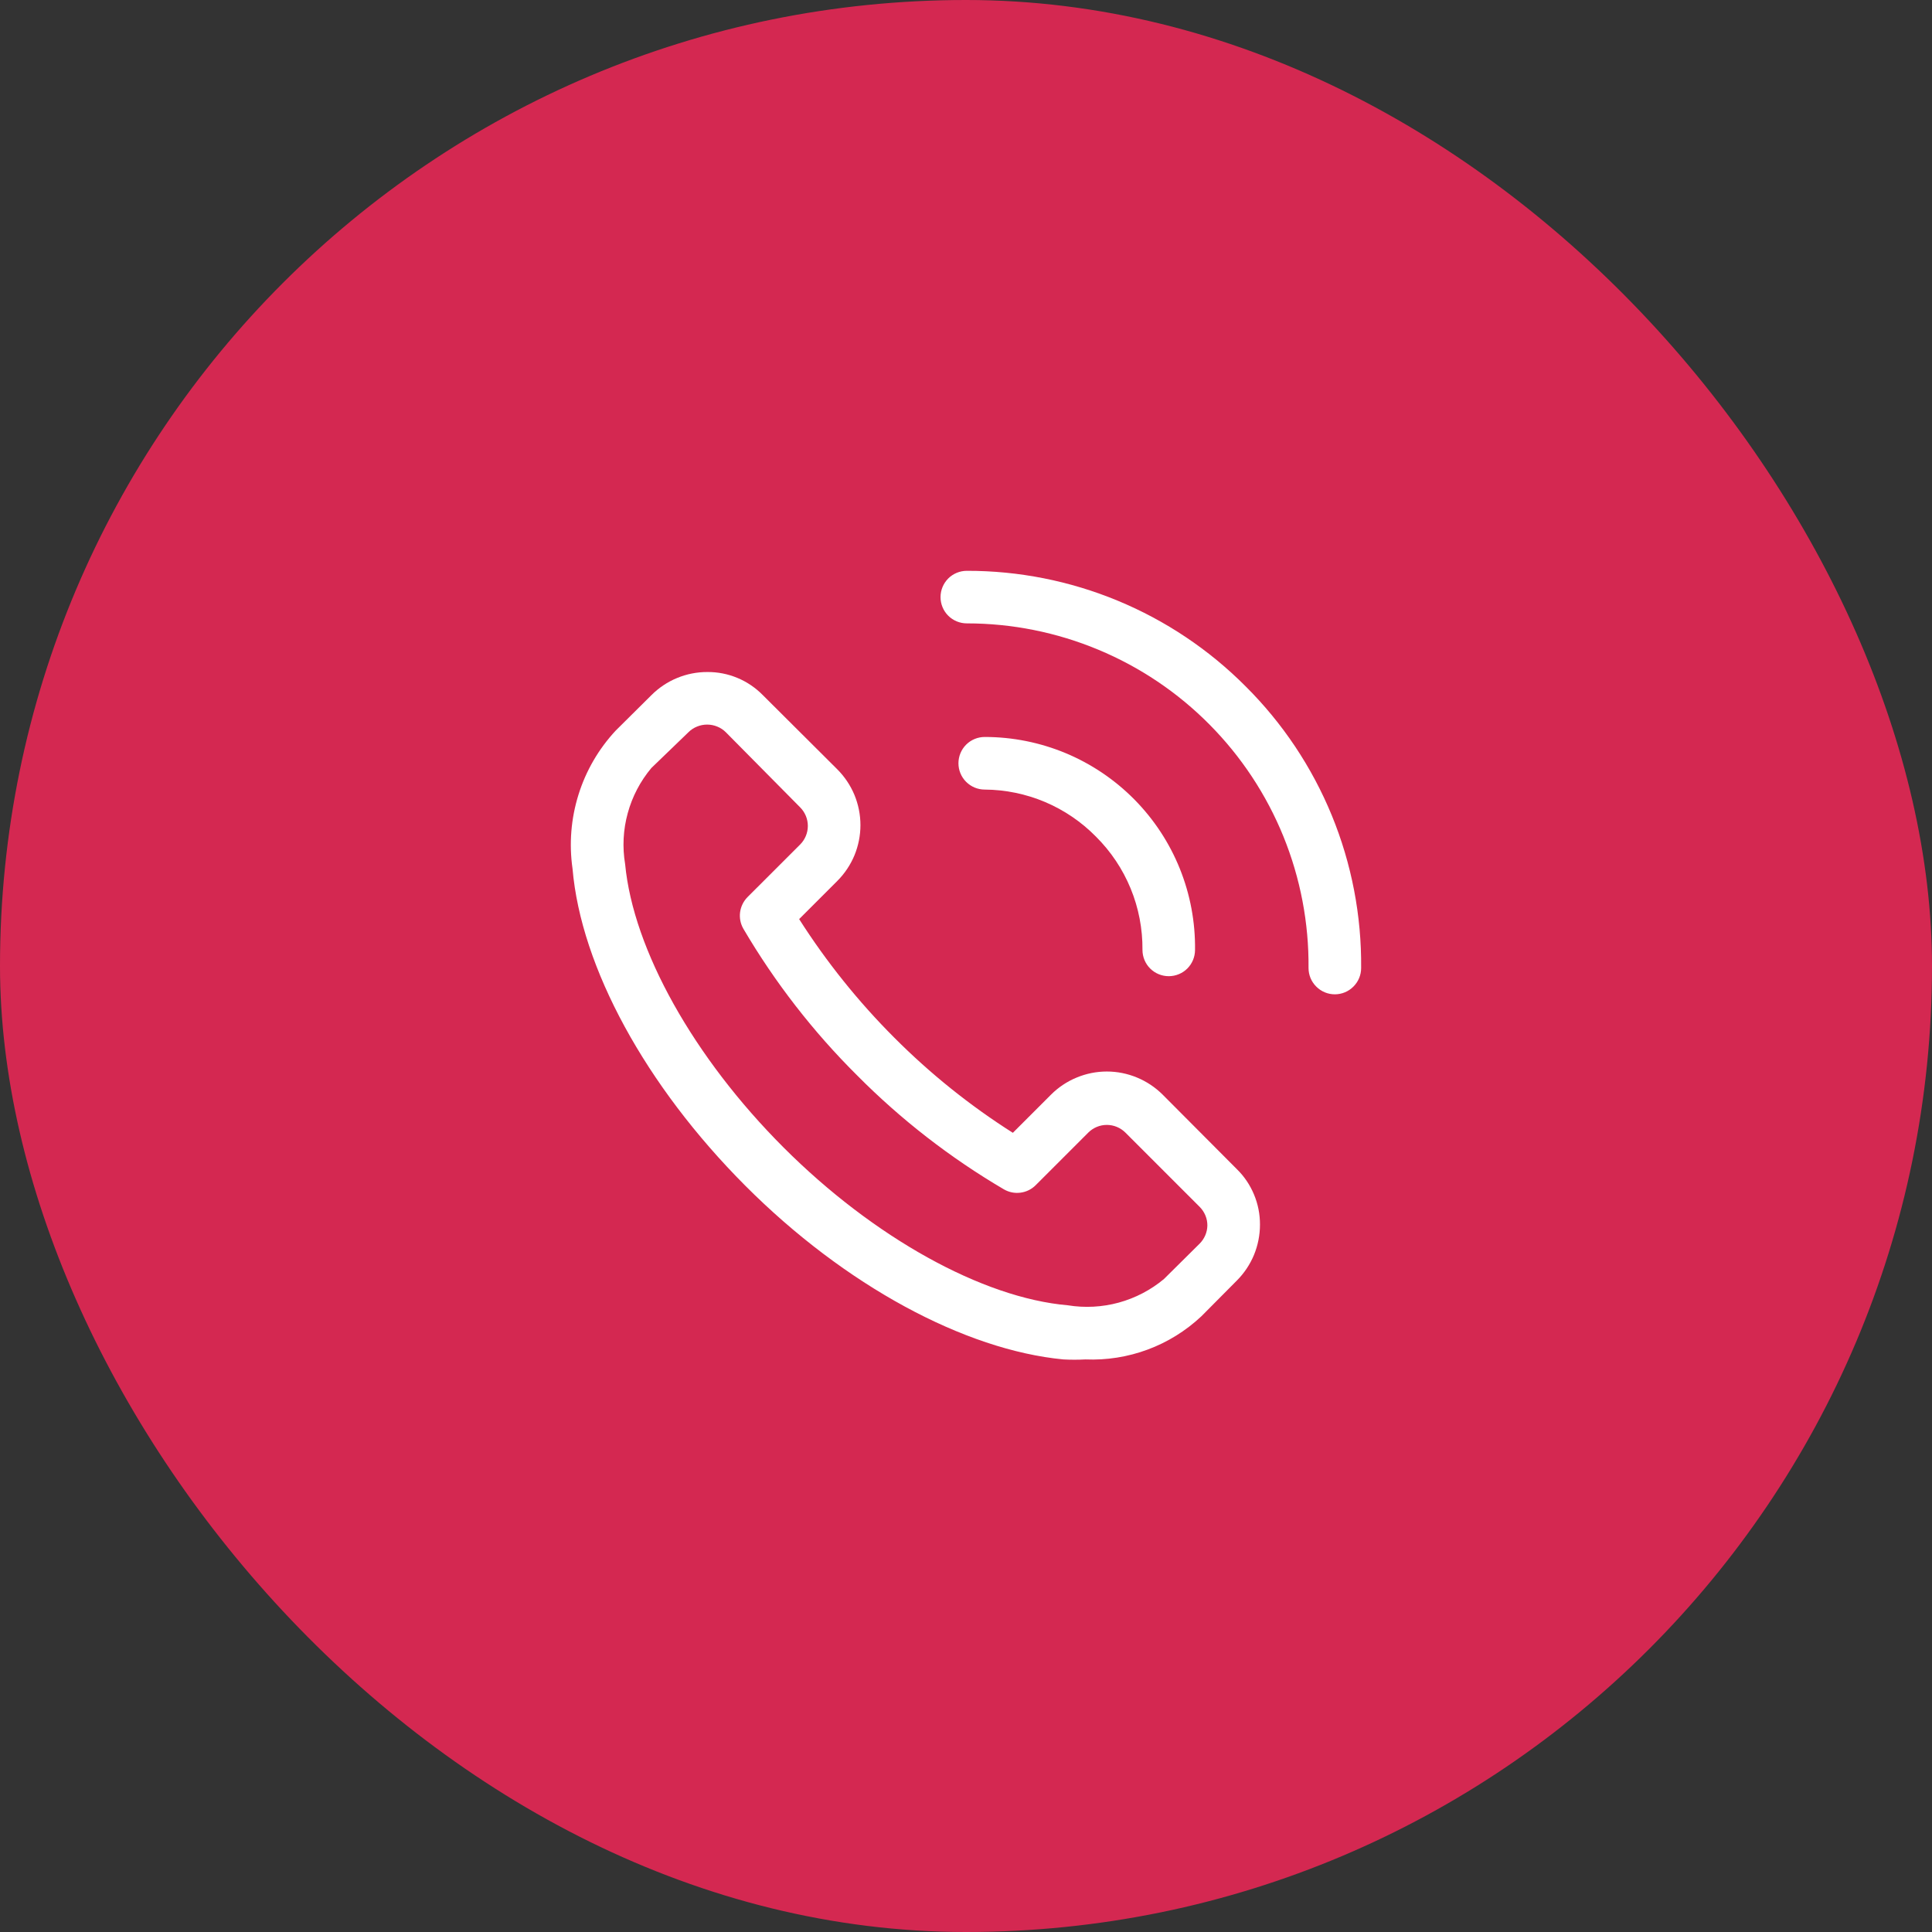 <?xml version="1.0" encoding="UTF-8"?> <svg xmlns="http://www.w3.org/2000/svg" width="44" height="44" viewBox="0 0 44 44" fill="none"><rect x="0" y="0" width="44" height="44" fill="#333333" stroke="none"/><rect width="44" height="44" rx="22" fill="#D42851"></rect><path d="M26.48 24.931C26.313 24.764 26.114 24.631 25.896 24.541C25.678 24.45 25.444 24.403 25.207 24.403C24.971 24.403 24.737 24.45 24.519 24.541C24.3 24.631 24.102 24.764 23.935 24.931L23.067 25.799C22.09 25.179 21.184 24.452 20.367 23.632C19.549 22.814 18.822 21.908 18.2 20.932L19.068 20.064C19.235 19.897 19.368 19.699 19.459 19.481C19.549 19.262 19.596 19.028 19.596 18.792C19.596 18.556 19.549 18.322 19.459 18.103C19.368 17.885 19.235 17.687 19.068 17.52L17.374 15.832C17.209 15.664 17.013 15.53 16.796 15.44C16.579 15.349 16.346 15.303 16.11 15.305C15.874 15.304 15.639 15.35 15.42 15.441C15.201 15.531 15.003 15.664 14.835 15.832L14.021 16.64C13.633 17.057 13.343 17.556 13.174 18.1C13.004 18.644 12.958 19.219 13.039 19.783C13.231 22.028 14.704 24.728 16.973 27.003C19.242 29.278 21.971 30.745 24.217 30.96C24.384 30.969 24.552 30.969 24.72 30.96C25.203 30.98 25.685 30.904 26.139 30.735C26.592 30.567 27.007 30.309 27.36 29.978L28.168 29.164C28.335 28.997 28.468 28.798 28.559 28.579C28.649 28.36 28.695 28.126 28.695 27.889C28.696 27.654 28.65 27.421 28.559 27.204C28.469 26.987 28.336 26.79 28.168 26.626L26.48 24.931ZM27.324 28.32L26.509 29.128C26.209 29.379 25.857 29.562 25.479 29.666C25.101 29.769 24.705 29.79 24.318 29.727C22.373 29.559 19.894 28.182 17.847 26.135C15.799 24.087 14.422 21.627 14.237 19.681C14.172 19.294 14.192 18.898 14.296 18.52C14.399 18.142 14.583 17.79 14.835 17.49L15.679 16.676C15.735 16.62 15.802 16.576 15.875 16.547C15.948 16.517 16.026 16.502 16.105 16.502C16.183 16.502 16.261 16.517 16.334 16.547C16.407 16.576 16.474 16.62 16.53 16.676L18.224 18.388C18.335 18.5 18.398 18.652 18.398 18.81C18.398 18.968 18.335 19.12 18.224 19.232L17.026 20.429C16.933 20.523 16.873 20.644 16.855 20.775C16.838 20.906 16.864 21.039 16.931 21.154C17.648 22.374 18.519 23.497 19.523 24.494C20.52 25.499 21.643 26.37 22.864 27.087C22.978 27.153 23.111 27.18 23.242 27.162C23.373 27.145 23.495 27.085 23.588 26.991L24.785 25.794C24.898 25.682 25.049 25.619 25.207 25.619C25.366 25.619 25.517 25.682 25.63 25.794L27.324 27.488C27.379 27.544 27.423 27.61 27.453 27.683C27.483 27.756 27.498 27.834 27.497 27.913C27.494 28.066 27.431 28.211 27.324 28.32Z" fill="white"></path><path d="M28.365 15.628C27.533 14.793 26.544 14.131 25.454 13.68C24.365 13.229 23.198 12.998 22.019 13C21.86 13 21.707 13.063 21.595 13.175C21.483 13.288 21.42 13.44 21.42 13.599C21.42 13.758 21.483 13.91 21.595 14.022C21.707 14.134 21.86 14.197 22.019 14.197C23.046 14.197 24.064 14.401 25.012 14.796C25.961 15.191 26.822 15.77 27.545 16.5C28.269 17.23 28.841 18.096 29.228 19.047C29.615 19.999 29.81 21.018 29.801 22.046C29.801 22.205 29.864 22.357 29.977 22.469C30.089 22.582 30.241 22.645 30.4 22.645C30.559 22.645 30.711 22.582 30.823 22.469C30.936 22.357 30.999 22.205 30.999 22.046C31.01 20.855 30.783 19.673 30.331 18.571C29.878 17.468 29.21 16.468 28.365 15.628Z" fill="white"></path><path d="M24.959 19.053C25.299 19.391 25.568 19.793 25.75 20.236C25.932 20.679 26.023 21.154 26.019 21.634C26.019 21.792 26.082 21.945 26.194 22.057C26.306 22.169 26.459 22.232 26.617 22.232C26.776 22.232 26.929 22.169 27.041 22.057C27.153 21.945 27.216 21.792 27.216 21.634C27.224 21 27.106 20.37 26.869 19.782C26.632 19.194 26.28 18.659 25.835 18.208C25.389 17.757 24.859 17.399 24.274 17.154C23.689 16.91 23.061 16.784 22.427 16.784C22.268 16.784 22.116 16.847 22.003 16.959C21.891 17.072 21.828 17.224 21.828 17.383C21.828 17.542 21.891 17.694 22.003 17.806C22.116 17.919 22.268 17.982 22.427 17.982C22.899 17.985 23.365 18.082 23.8 18.265C24.234 18.449 24.628 18.717 24.959 19.053Z" fill="white"></path></svg> 